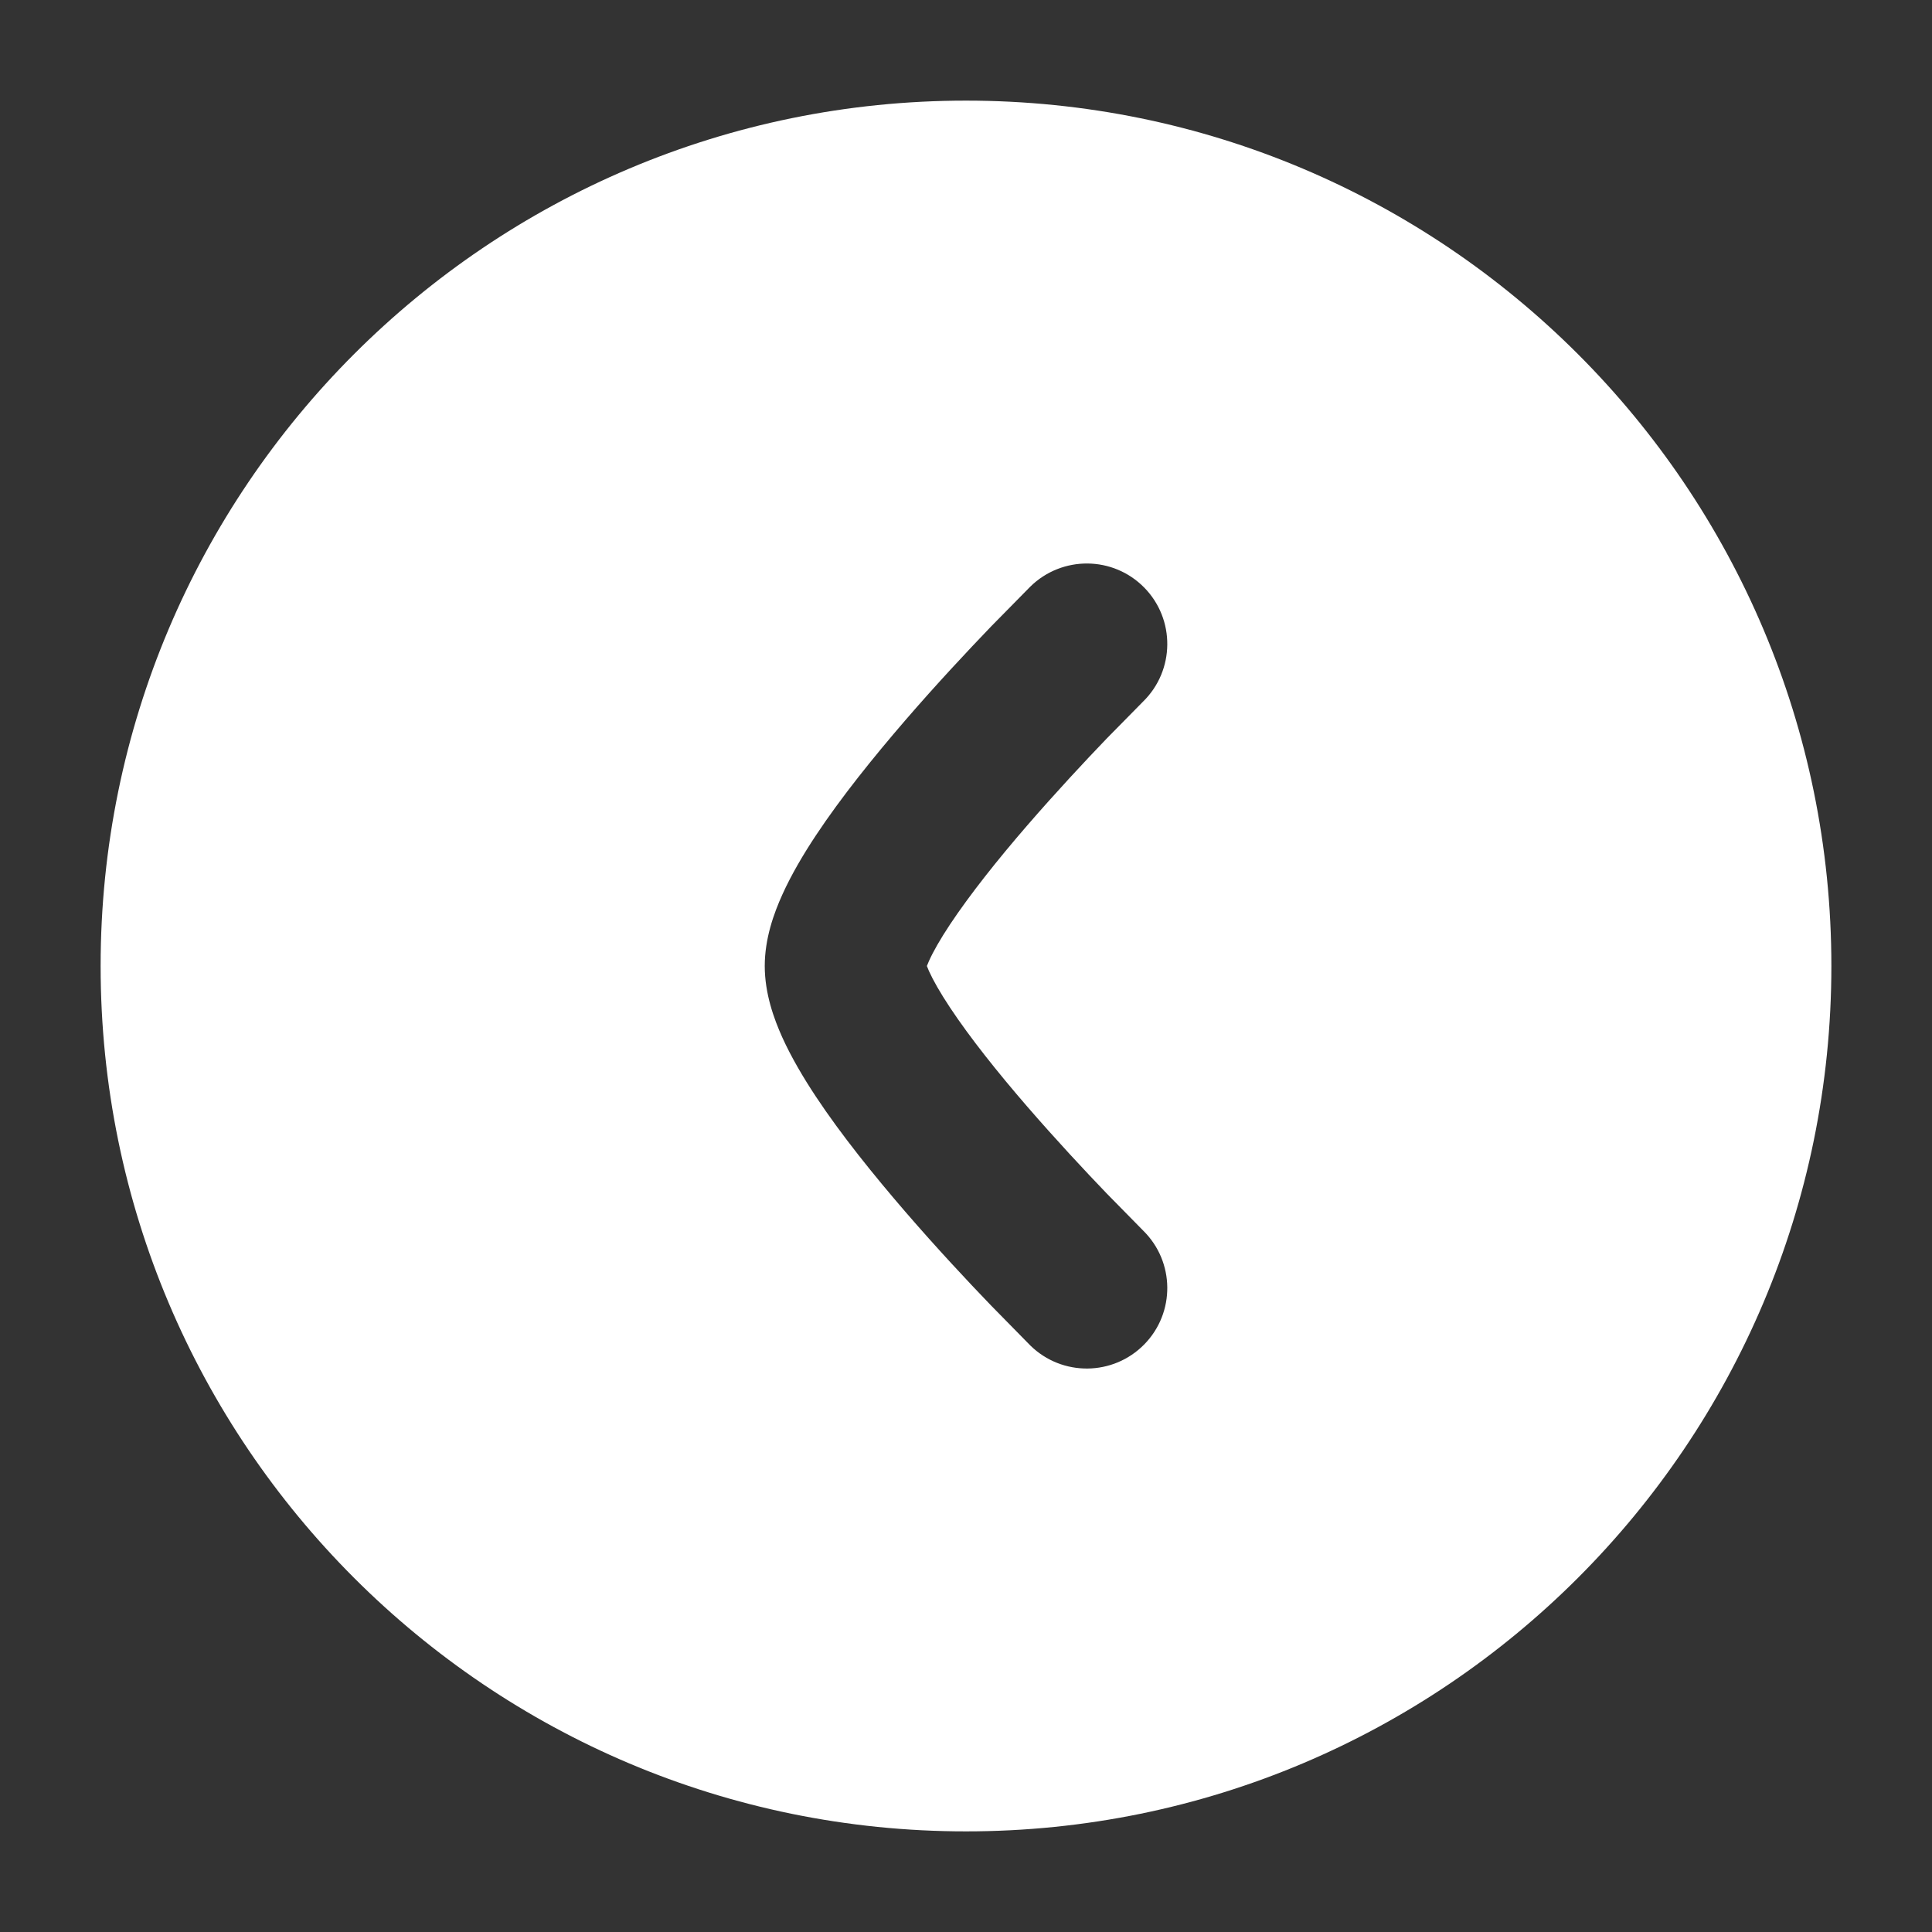 <svg xmlns="http://www.w3.org/2000/svg" width="20" height="20" viewBox="0 0 24 24" fill="none" class="injected-svg" data-src="https://cdn.hugeicons.com/icons/circle-arrow-left-01-solid-rounded.svg" xmlns:xlink="http://www.w3.org/1999/xlink" role="img" color="#FFFFFF">
<rect x="0" y="0" width="24" height="24" fill="#333333" stroke="none"/>
<path fill-rule="evenodd" clip-rule="evenodd" d="M22.75 12C22.75 6.063 17.937 1.25 12 1.25C6.063 1.25 1.25 6.063 1.25 12C1.25 17.937 6.063 22.75 12 22.75C17.937 22.75 22.75 17.937 22.75 12ZM11.54 12.063C11.529 12.037 11.52 12.017 11.514 12C11.52 11.984 11.529 11.963 11.54 11.938C11.592 11.822 11.678 11.67 11.802 11.483C12.05 11.11 12.393 10.679 12.757 10.258C13.117 9.842 13.479 9.454 13.752 9.17L14.201 8.714C14.595 8.327 14.601 7.693 14.214 7.299C13.827 6.905 13.194 6.9 12.799 7.287L12.31 7.784C12.021 8.085 11.633 8.499 11.243 8.951C10.857 9.399 10.45 9.902 10.135 10.378C9.978 10.615 9.83 10.866 9.718 11.114C9.614 11.344 9.5 11.658 9.5 12C9.5 12.342 9.614 12.656 9.718 12.887C9.83 13.134 9.978 13.385 10.135 13.622C10.45 14.098 10.857 14.601 11.243 15.049C11.633 15.501 12.021 15.916 12.31 16.216L12.799 16.714C13.194 17.101 13.827 17.095 14.214 16.701C14.601 16.307 14.595 15.674 14.201 15.287L13.752 14.83C13.479 14.546 13.117 14.158 12.757 13.742C12.393 13.321 12.05 12.891 11.802 12.517C11.678 12.33 11.592 12.178 11.54 12.063Z" fill="#FFFFFF"></path>
</svg>